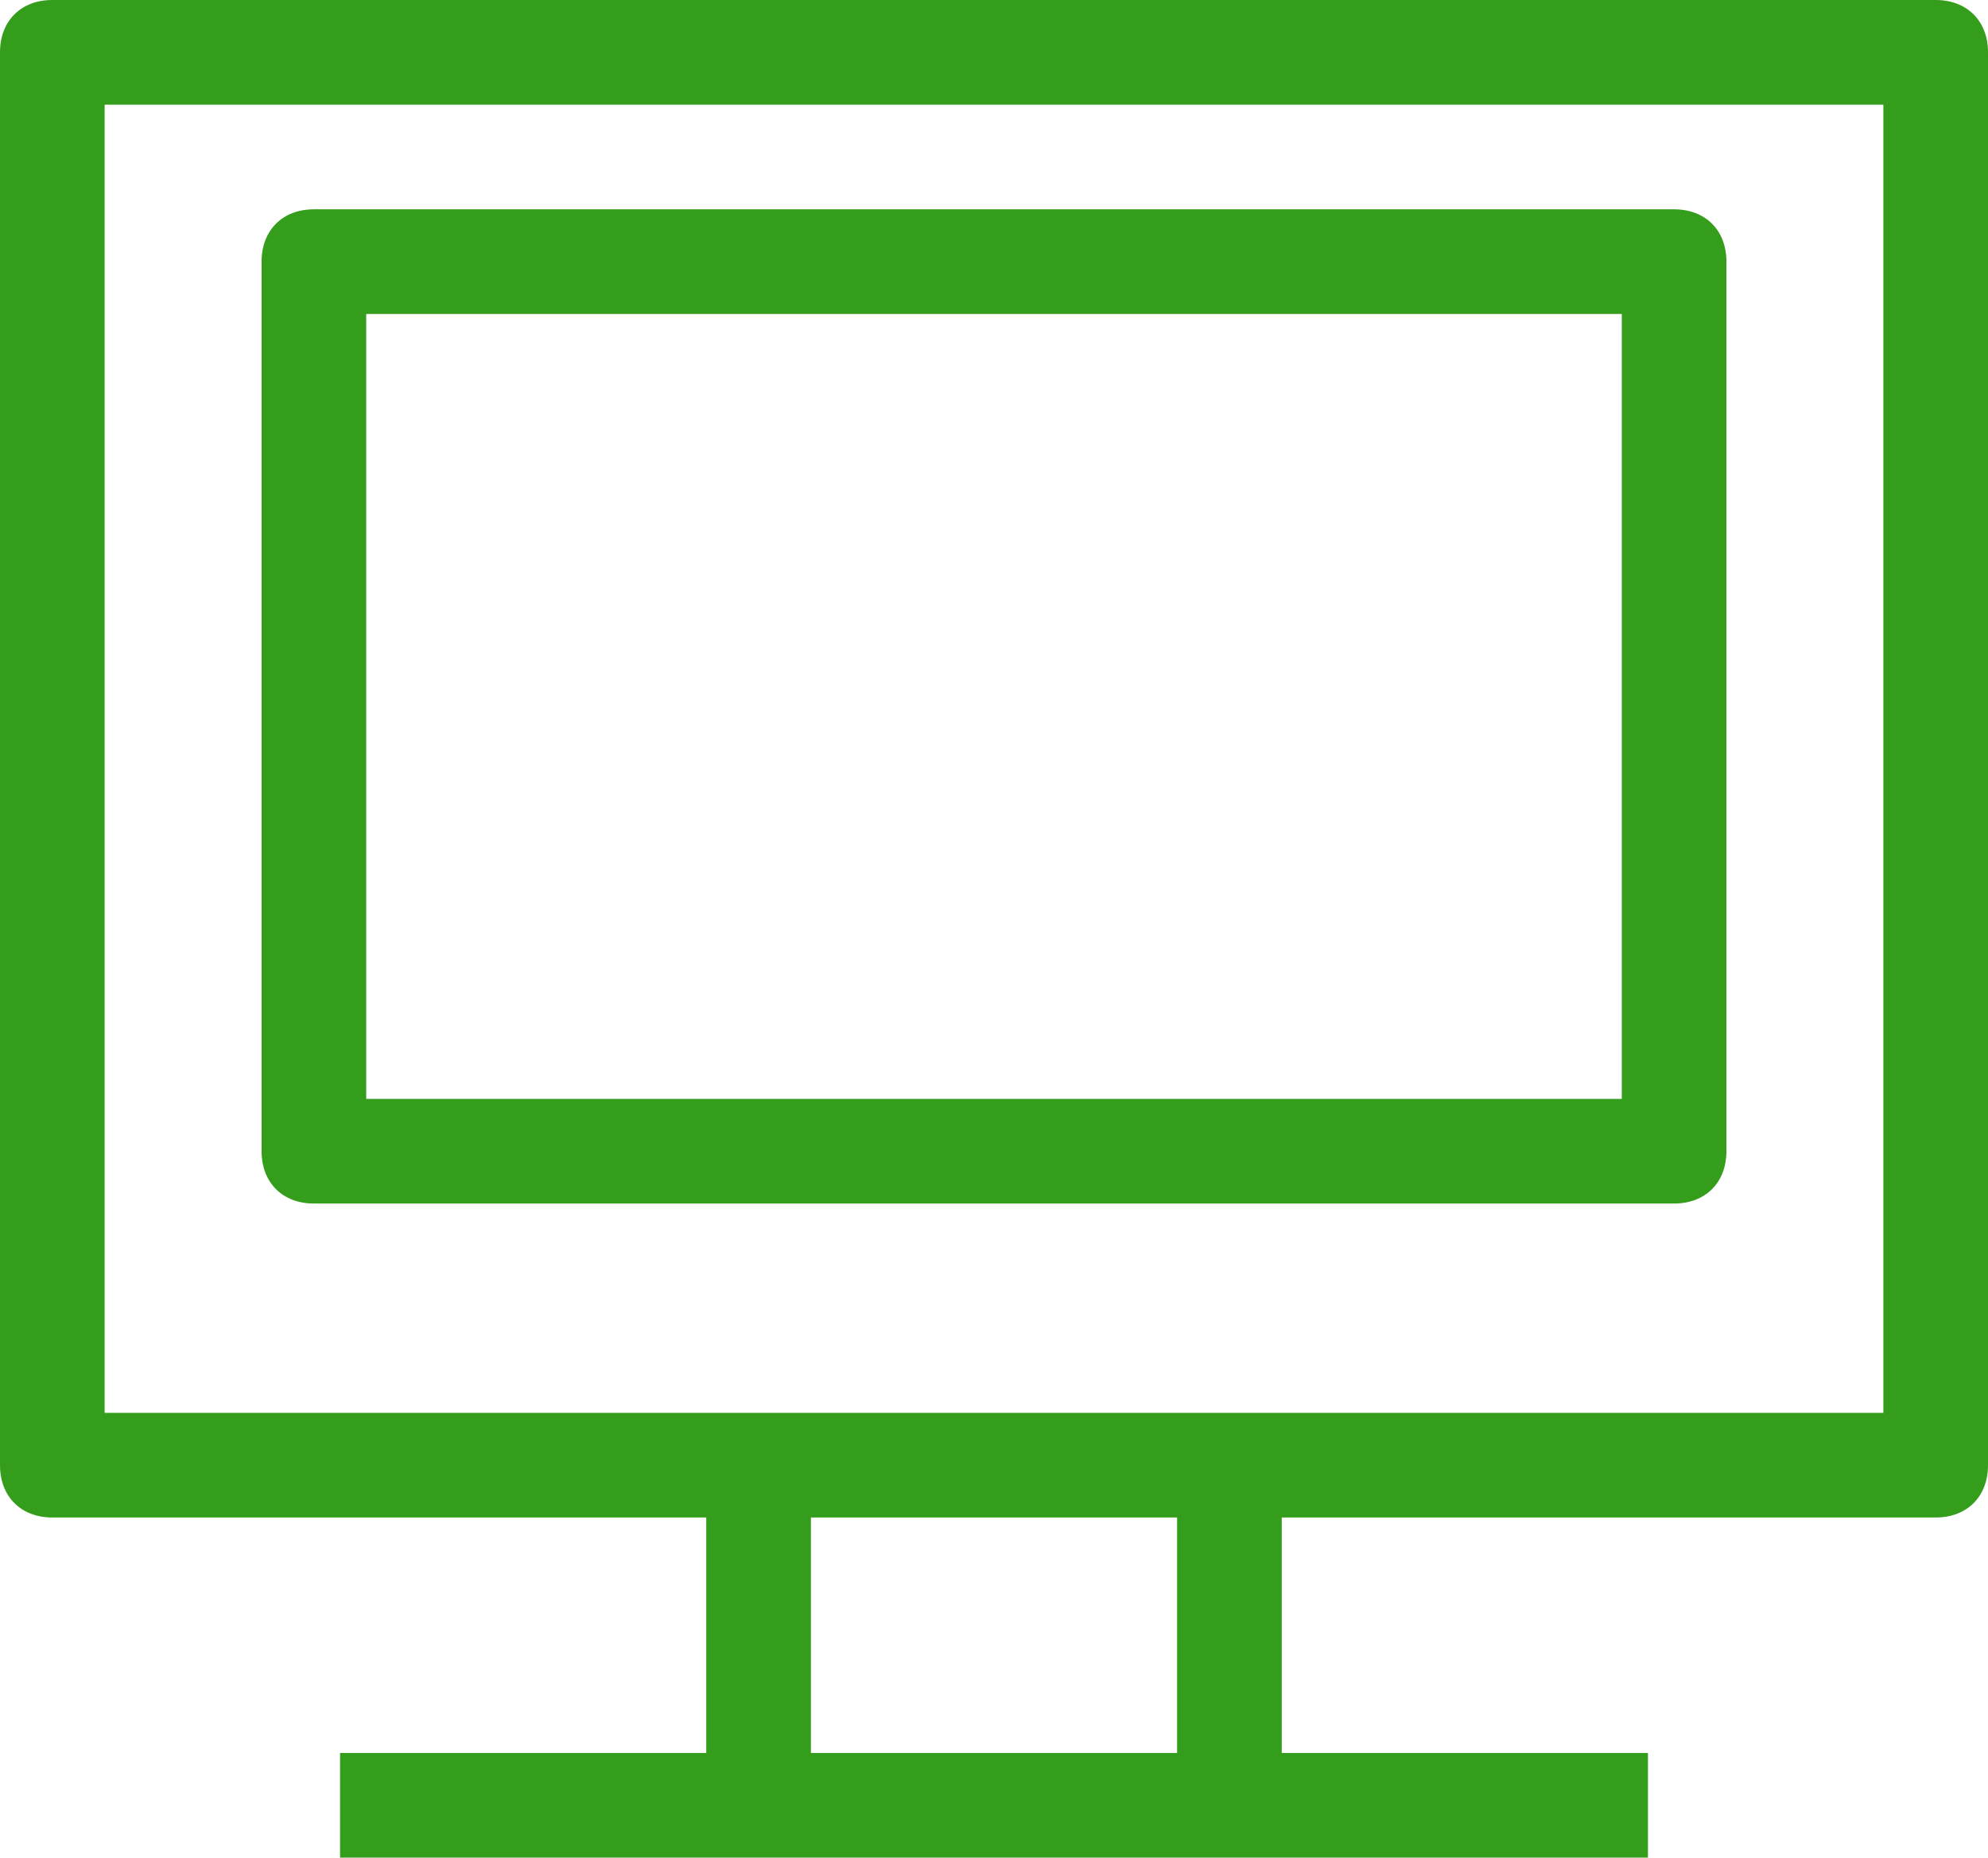 <?xml version="1.0" encoding="utf-8"?>
<!-- Generator: Adobe Illustrator 23.0.1, SVG Export Plug-In . SVG Version: 6.00 Build 0)  -->
<svg version="1.1" id="レイヤー_1" xmlns="http://www.w3.org/2000/svg" xmlns:xlink="http://www.w3.org/1999/xlink" x="0px"
	 y="0px" viewBox="0 0 38 35.5" style="enable-background:new 0 0 38 35.5;" xml:space="preserve">
<style type="text/css">
	.st0{fill:none;}
	.st1{fill:#349D1C;}
</style>
<g id="icon" transform="translate(-745 -68)">
	<g id="長方形_1318" transform="translate(745 68)">
		<rect class="st0" width="38" height="29"/>
		<path class="st1" d="M37,29H1c-0.6,0-1-0.4-1-1V1c0-0.6,0.4-1,1-1h36c0.6,0,1,0.4,1,1v27C38,28.6,37.6,29,37,29z M2,27h34V2H2V27z
			"/>
	</g>
	<g id="長方形_1319" transform="translate(750 72)">
		<rect class="st0" width="28" height="19"/>
		<path class="st1" d="M27,19H1c-0.6,0-1-0.4-1-1V1c0-0.6,0.4-1,1-1h26c0.6,0,1,0.4,1,1v17C28,18.6,27.6,19,27,19z M2,17h24V2H2V17z
			"/>
	</g>
	<rect x="751.5" y="101.5" class="st1" width="25" height="2"/>
	<rect x="758.5" y="96.5" class="st1" width="2" height="6"/>
	<rect x="767.5" y="96.5" class="st1" width="2" height="6"/>
</g>
</svg>
